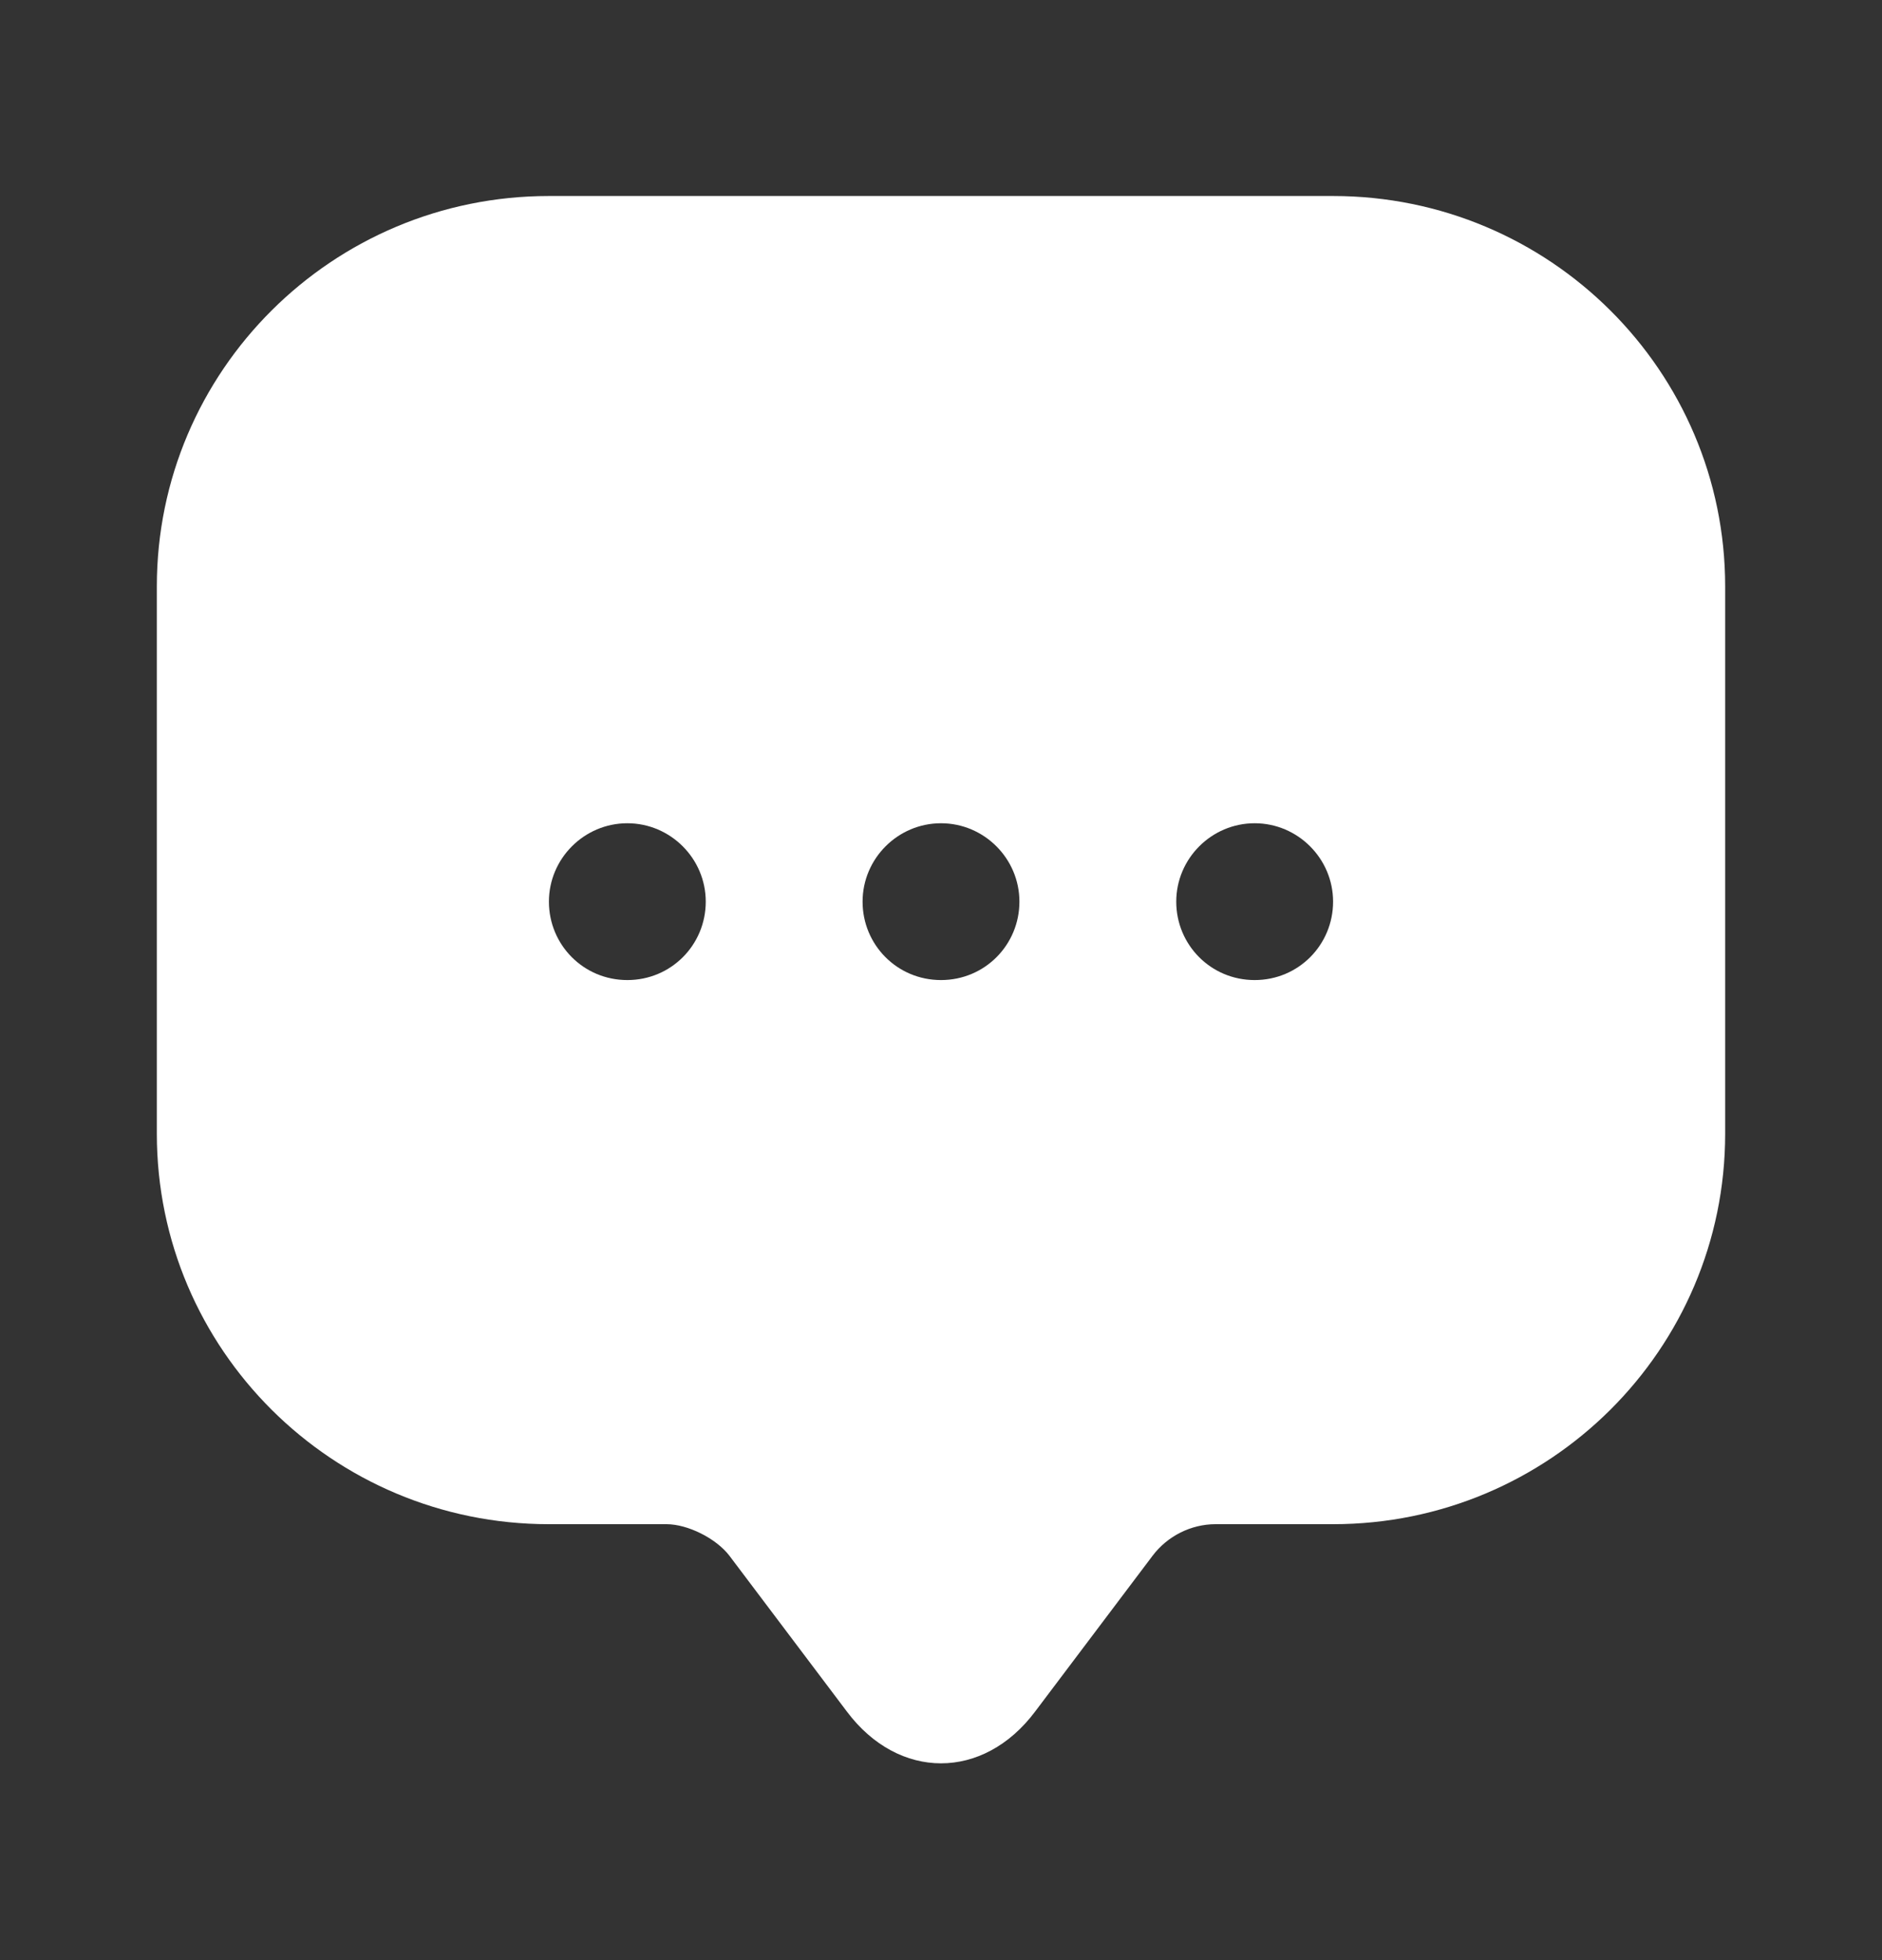 <svg width="24" height="25" viewBox="0 0 24 25" fill="none" xmlns="http://www.w3.org/2000/svg">
<rect x="0" y="0" width="24" height="25" fill="#333333" stroke="none"/>
<path fill-rule="evenodd" clip-rule="evenodd" d="M7 2.5C4.24 2.5 2 4.73 2 7.48V13.46V14.46C2 17.21 4.24 19.44 7 19.44H8.5C8.77 19.44 9.13 19.62 9.3 19.84L10.8 21.83C11.46 22.71 12.54 22.71 13.2 21.83L14.7 19.84C14.89 19.59 15.19 19.44 15.5 19.44H17C19.76 19.44 22 17.21 22 14.46V7.48C22 4.73 19.76 2.5 17 2.5H7ZM7 11.5C7 10.95 7.45 10.5 8 10.5C8.55 10.5 9 10.95 9 11.5C9 12.05 8.56 12.5 8 12.5C7.44 12.5 7 12.05 7 11.5ZM11 11.5C11 10.95 11.45 10.5 12 10.5C12.55 10.5 13 10.95 13 11.5C13 12.05 12.56 12.5 12 12.5C11.44 12.5 11 12.05 11 11.5ZM15 11.5C15 10.95 15.45 10.5 16 10.5C16.55 10.5 17 10.95 17 11.5C17 12.05 16.56 12.5 16 12.5C15.44 12.5 15 12.05 15 11.5Z" fill="white"/>
</svg>
